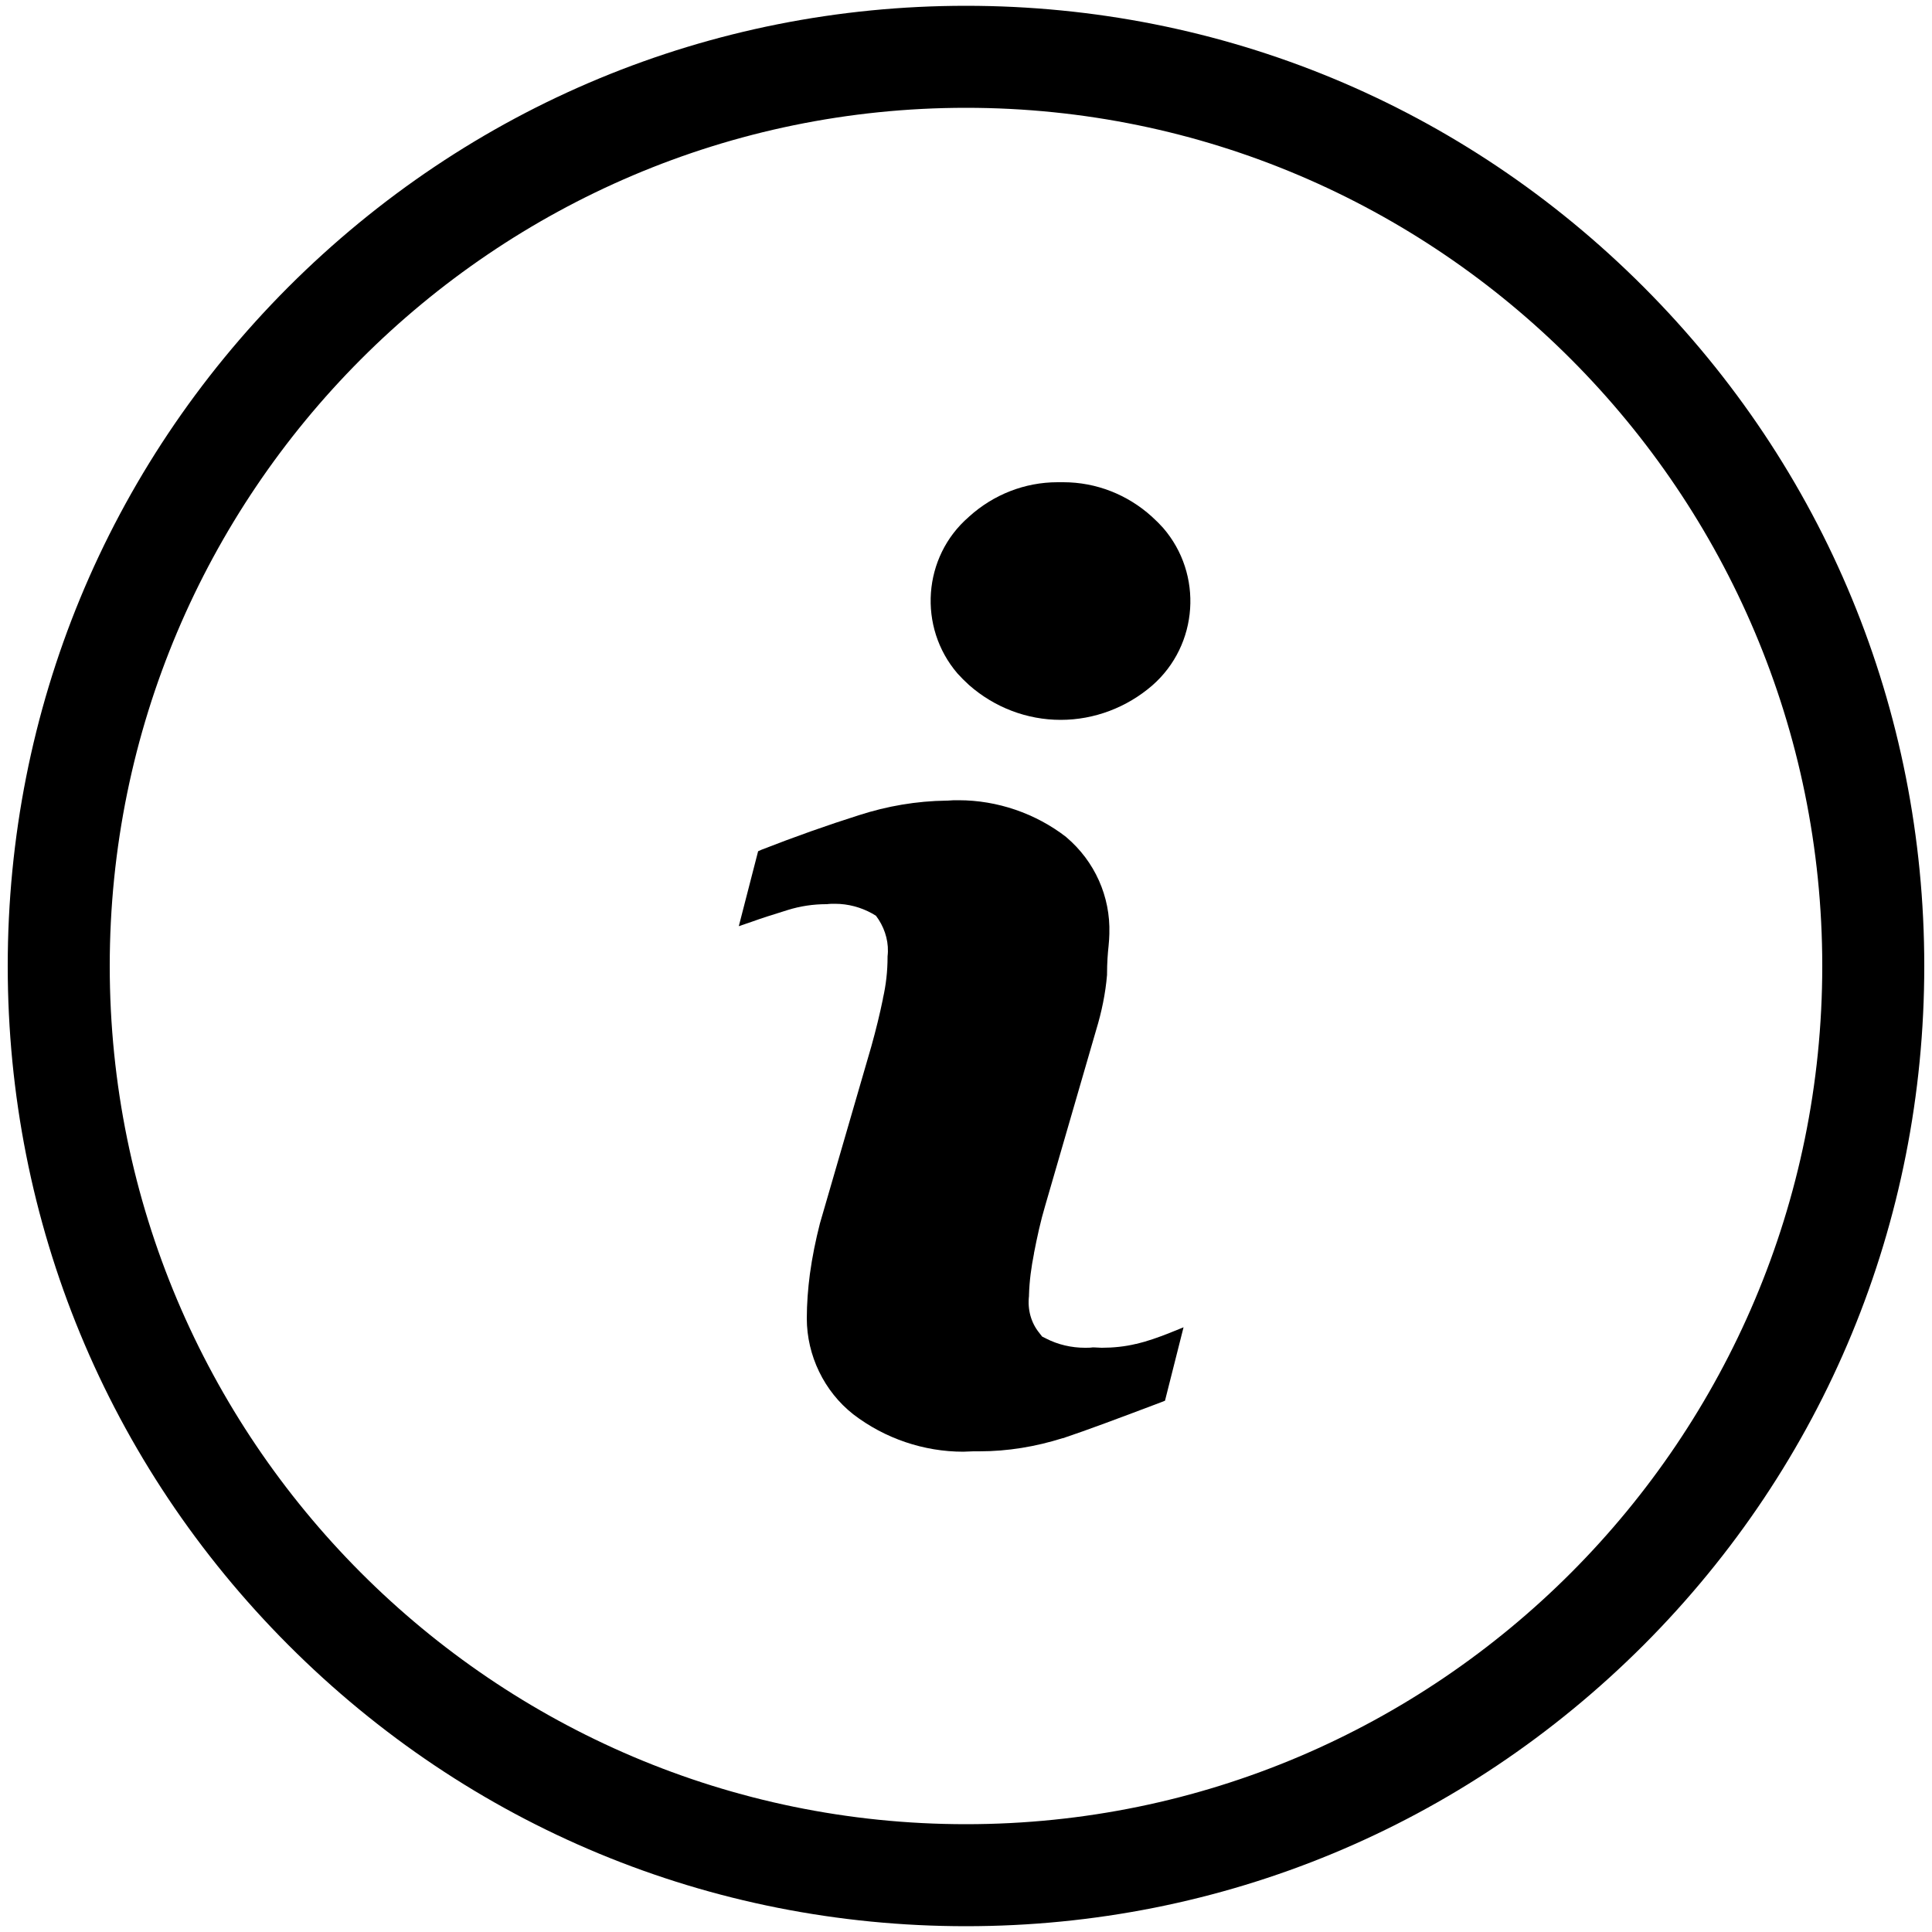 <?xml version="1.0" encoding="utf-8"?>
<!-- Generator: Adobe Illustrator 24.0.1, SVG Export Plug-In . SVG Version: 6.00 Build 0)  -->
<svg version="1.1" id="Layer_1" xmlns="http://www.w3.org/2000/svg" xmlns:xlink="http://www.w3.org/1999/xlink" x="0px" y="0px"
	 viewBox="0 0 500 500" style="enable-background:new 0 0 500 500;" xml:space="preserve">
<g id="Layer_3">
</g>
<g>
	<g>
		<g>
			<g>
				<g>
					<path d="M249.3,375.7c-10.2,0-20.3-3.4-28.5-9.7c-7.5-5.9-12-15.2-12-24.8c0-3.8,0.3-7.7,0.8-11.5c0.6-4.4,1.5-8.8,2.6-13.1
						l13.3-45.8c1.2-4.3,2.2-8.4,3-12.3l0-0.1c0.8-3.5,1.2-7.1,1.2-10.7l0-0.1l0-0.1c0.4-3.3-0.5-6.7-2.3-9.5l-0.7-1l-1-0.6
						c-2.9-1.6-6.2-2.5-9.6-2.5c-0.7,0-1.4,0-2.1,0.1l-0.1,0l-0.1,0c-3.3,0-6.7,0.5-9.9,1.5c-4.2,1.3-7,2.2-9.2,3l-3.5,1.2l5-19.4
						l0.9-0.4c8.7-3.4,17.2-6.4,25.1-8.9c7.4-2.4,15-3.7,22.8-3.8l0.2,0c1-0.1,1.9-0.1,2.9-0.1c10,0,19.9,3.4,27.8,9.5l0.1,0.1
						c7.3,6.2,11.4,15.3,11.1,24.9l0,0.1c0,0.9-0.1,1.9-0.2,3.1c-0.2,1.8-0.4,4.3-0.4,7.3v0.1l0,0.1c-0.4,4.8-1.4,9.6-2.8,14.2
						l-13.2,45.5c-1.2,4-2.1,8.2-2.9,12.3l0,0.1c-0.7,3.5-1.2,7.1-1.3,10.8l0,0.1l0,0.1c-0.4,3.5,0.5,6.9,2.7,9.6l0.7,0.9l1,0.5
						c3.1,1.6,6.6,2.4,10.1,2.4c0.7,0,1.4,0,2-0.1l0.1,0l0.1,0c0.7,0,1.4,0.1,2.1,0.1c3,0,6-0.3,8.9-1l0.1,0
						c2.9-0.7,5.7-1.7,8.5-2.8l3.7-1.5l-4.8,19l-1,0.4c-10.6,4-19.1,7.2-25.4,9.3l-0.1,0c-7,2.2-14.2,3.4-21.5,3.4
						c-0.4,0-0.8,0-1.2,0l-0.2,0l-0.2,0C251,375.6,250.1,375.7,249.3,375.7z"/>
				</g>
				<g>
					<path d="M274.5,186.3c-8.7,0-17.1-3.2-23.7-9c-1.1-1-2.1-2-3-3c-10.3-12-9-30.2,2.9-40.5l0.1-0.1c6.3-5.7,14.4-8.9,22.9-8.9
						c0.2,0,0.8,0,0.8,0c0.2,0,0.5,0,0.7,0c8.5,0,16.6,3.2,22.9,8.9l0.1,0.1c1,0.9,1.9,1.8,2.8,2.8c10.4,12,9.2,30.3-2.8,40.8
						C291.6,183.1,283.2,186.3,274.5,186.3z"/>
				</g>
				<g>
					<path d="M250,498.5c-66.2,0-128.5-25.8-175.4-72.8C27.8,378.8,2,316.4,2,250S27.8,121.2,74.6,74.3
						C121.5,27.4,183.8,1.5,250,1.5c66.2,0,128.5,25.8,175.4,72.8C472.2,121.2,498,183.6,498,250c0,66.4-25.8,128.8-72.6,175.7
						C378.5,472.6,316.2,498.5,250,498.5z M250,27.9C127.8,27.9,28.4,127.5,28.4,250c0,122.5,99.4,222.1,221.6,222.1
						c122.2,0,221.6-99.6,221.6-222.1C471.6,127.5,372.2,27.9,250,27.9z"/>
				</g>
			</g>
		</g>
	</g>
</g>
</svg>
